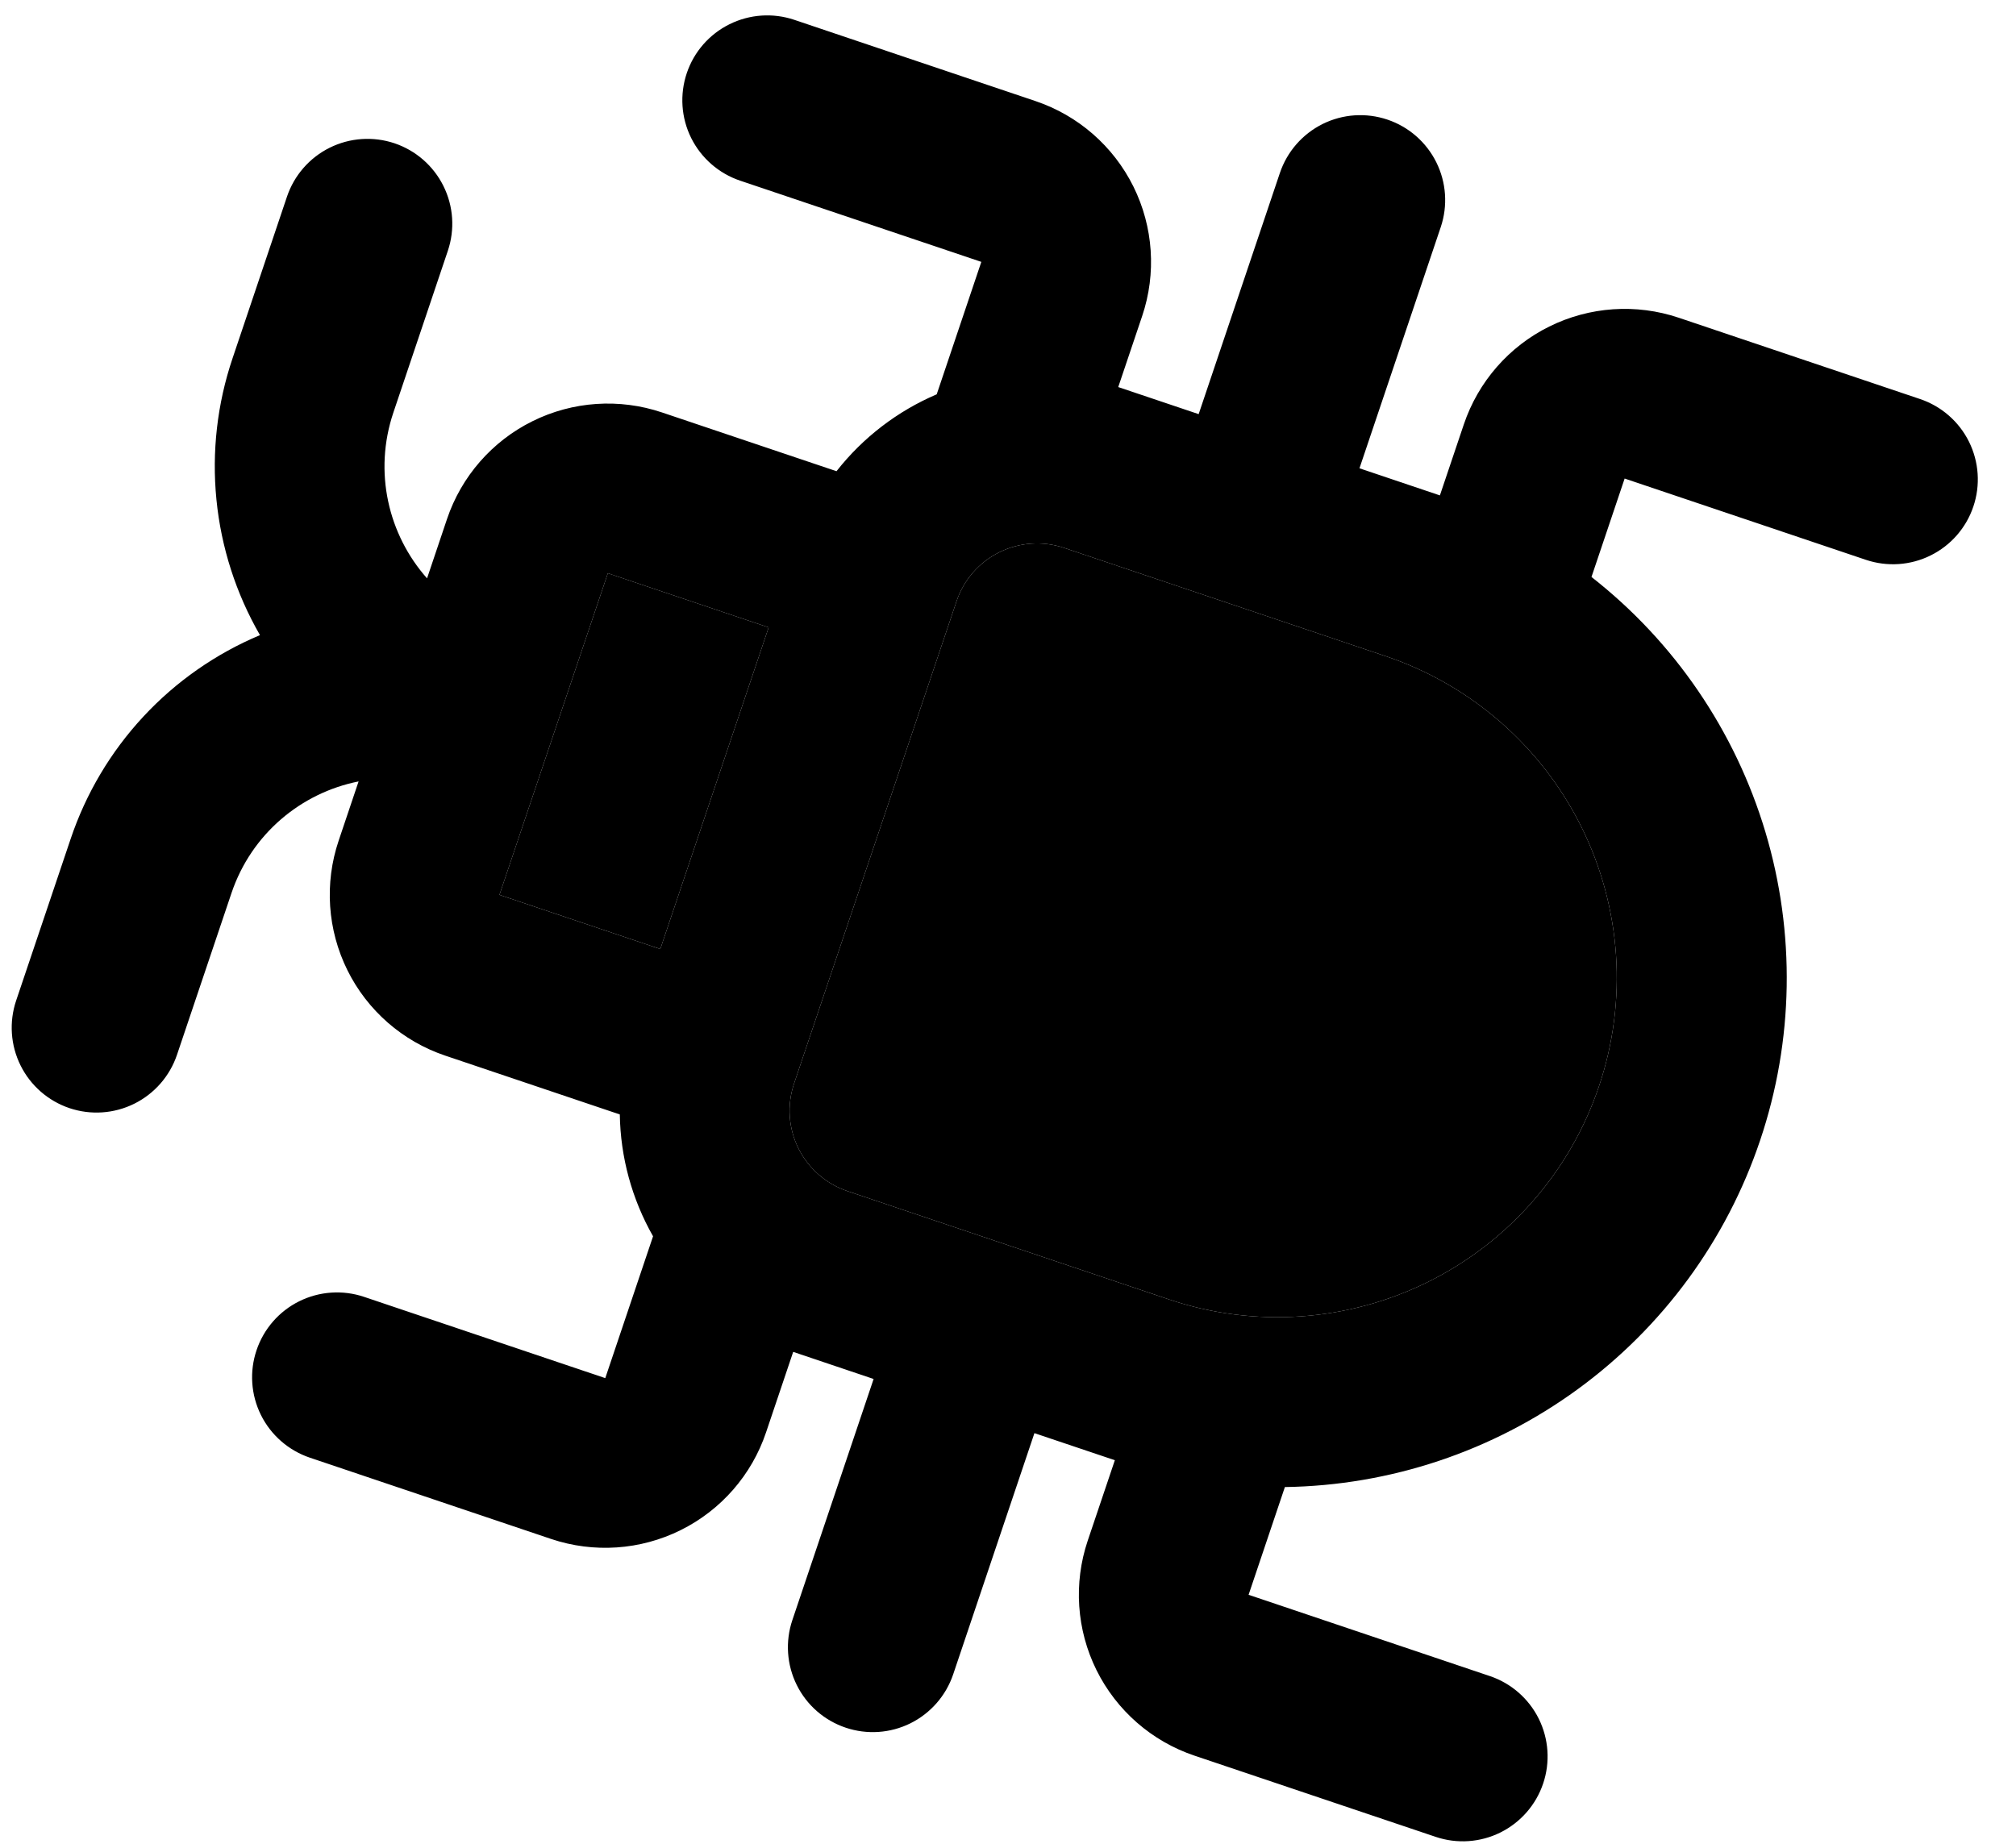 <svg width="47" height="43" viewBox="0 0 47 43" fill="none" xmlns="http://www.w3.org/2000/svg">
<path d="M18.512 25.266C18.344 25.763 18.381 26.306 18.614 26.776C18.848 27.246 19.258 27.604 19.755 27.772L27.254 30.298C29.243 30.968 31.416 30.82 33.296 29.888C35.176 28.955 36.609 27.314 37.279 25.325C37.949 23.336 37.801 21.163 36.869 19.283C35.936 17.403 34.295 15.97 32.306 15.3L24.807 12.774C24.31 12.607 23.767 12.644 23.297 12.877C22.826 13.11 22.468 13.52 22.301 14.017L18.512 25.266Z" fill="black"/>
<path d="M15.394 22.128L17.92 14.629L14.171 13.366L11.644 20.865L15.394 22.128Z" fill="black"/>
<path fill-rule="evenodd" clip-rule="evenodd" d="M21.838 9.194L22.878 6.106L17.254 4.212C16.757 4.044 16.347 3.686 16.113 3.216C15.88 2.746 15.844 2.203 16.011 1.706C16.178 1.208 16.537 0.798 17.007 0.565C17.477 0.332 18.02 0.295 18.517 0.462L24.141 2.357C25.136 2.692 25.956 3.408 26.423 4.348C26.889 5.288 26.963 6.375 26.628 7.369L26.07 9.025L27.945 9.656L29.839 4.032C30.007 3.535 30.365 3.125 30.835 2.891C31.305 2.658 31.848 2.621 32.346 2.789C32.843 2.956 33.253 3.315 33.486 3.785C33.719 4.255 33.756 4.798 33.589 5.295L31.694 10.919L33.569 11.551L34.127 9.895C34.462 8.901 35.178 8.08 36.118 7.614C37.058 7.148 38.145 7.074 39.139 7.409L44.763 9.304C45.26 9.471 45.671 9.829 45.904 10.299C46.137 10.769 46.174 11.313 46.006 11.81C45.839 12.307 45.481 12.717 45.011 12.95C44.541 13.184 43.997 13.22 43.5 13.053L37.876 11.158L37.103 13.453C39.037 14.967 40.453 17.044 41.157 19.397C41.861 21.75 41.819 24.264 41.034 26.591C40.25 28.919 38.764 30.946 36.779 32.394C34.795 33.841 32.411 34.637 29.955 34.673L29.109 37.185L34.733 39.08C35.23 39.247 35.64 39.605 35.874 40.075C36.107 40.545 36.144 41.089 35.976 41.586C35.809 42.083 35.45 42.493 34.98 42.727C34.511 42.96 33.967 42.997 33.47 42.829L27.846 40.935C26.851 40.6 26.031 39.883 25.564 38.943C25.098 38.003 25.024 36.916 25.359 35.922L25.991 34.047L24.116 33.416L22.222 39.04C22.054 39.537 21.696 39.947 21.226 40.181C20.756 40.414 20.213 40.451 19.715 40.283C19.218 40.116 18.808 39.758 18.575 39.288C18.342 38.818 18.305 38.274 18.472 37.777L20.367 32.153L18.492 31.521L17.86 33.396C17.526 34.391 16.809 35.211 15.869 35.677C14.929 36.144 13.842 36.217 12.848 35.883L7.224 33.988C6.727 33.82 6.316 33.462 6.083 32.992C5.85 32.522 5.813 31.979 5.981 31.482C6.148 30.985 6.506 30.574 6.976 30.341C7.446 30.108 7.99 30.071 8.487 30.238L14.111 32.133L15.225 28.826C14.732 27.959 14.465 26.982 14.45 25.985L10.381 24.614C9.387 24.279 8.566 23.563 8.1 22.623C7.634 21.683 7.56 20.596 7.895 19.602L8.36 18.22C7.023 18.486 5.862 19.441 5.396 20.825L4.126 24.595C3.958 25.092 3.6 25.502 3.13 25.735C2.66 25.968 2.117 26.005 1.62 25.838C1.122 25.67 0.712 25.312 0.479 24.842C0.246 24.372 0.209 23.829 0.376 23.331L1.646 19.563C2.002 18.503 2.579 17.53 3.341 16.71C4.102 15.89 5.03 15.242 6.061 14.809C5.502 13.84 5.156 12.763 5.046 11.65C4.935 10.536 5.064 9.412 5.422 8.353L6.691 4.584C6.859 4.087 7.217 3.677 7.687 3.444C8.157 3.211 8.7 3.174 9.198 3.341C9.695 3.509 10.105 3.867 10.338 4.337C10.572 4.807 10.608 5.35 10.441 5.847L9.172 9.616C8.704 11.003 9.051 12.464 9.956 13.485L10.421 12.103C10.756 11.109 11.472 10.288 12.412 9.822C13.352 9.355 14.439 9.282 15.434 9.617L19.502 10.987C20.117 10.203 20.921 9.586 21.838 9.194ZM18.614 26.776C18.381 26.306 18.344 25.763 18.512 25.266L22.301 14.017C22.468 13.52 22.826 13.11 23.297 12.877C23.767 12.644 24.31 12.607 24.807 12.774L32.306 15.3C34.295 15.97 35.936 17.403 36.869 19.283C37.801 21.163 37.949 23.336 37.279 25.325C36.609 27.314 35.176 28.955 33.296 29.888C31.416 30.82 29.243 30.968 27.254 30.298L19.755 27.772C19.258 27.604 18.848 27.246 18.614 26.776ZM17.92 14.629L15.394 22.128L11.644 20.865L14.171 13.366L17.92 14.629Z" fill="black"/>
</svg>

